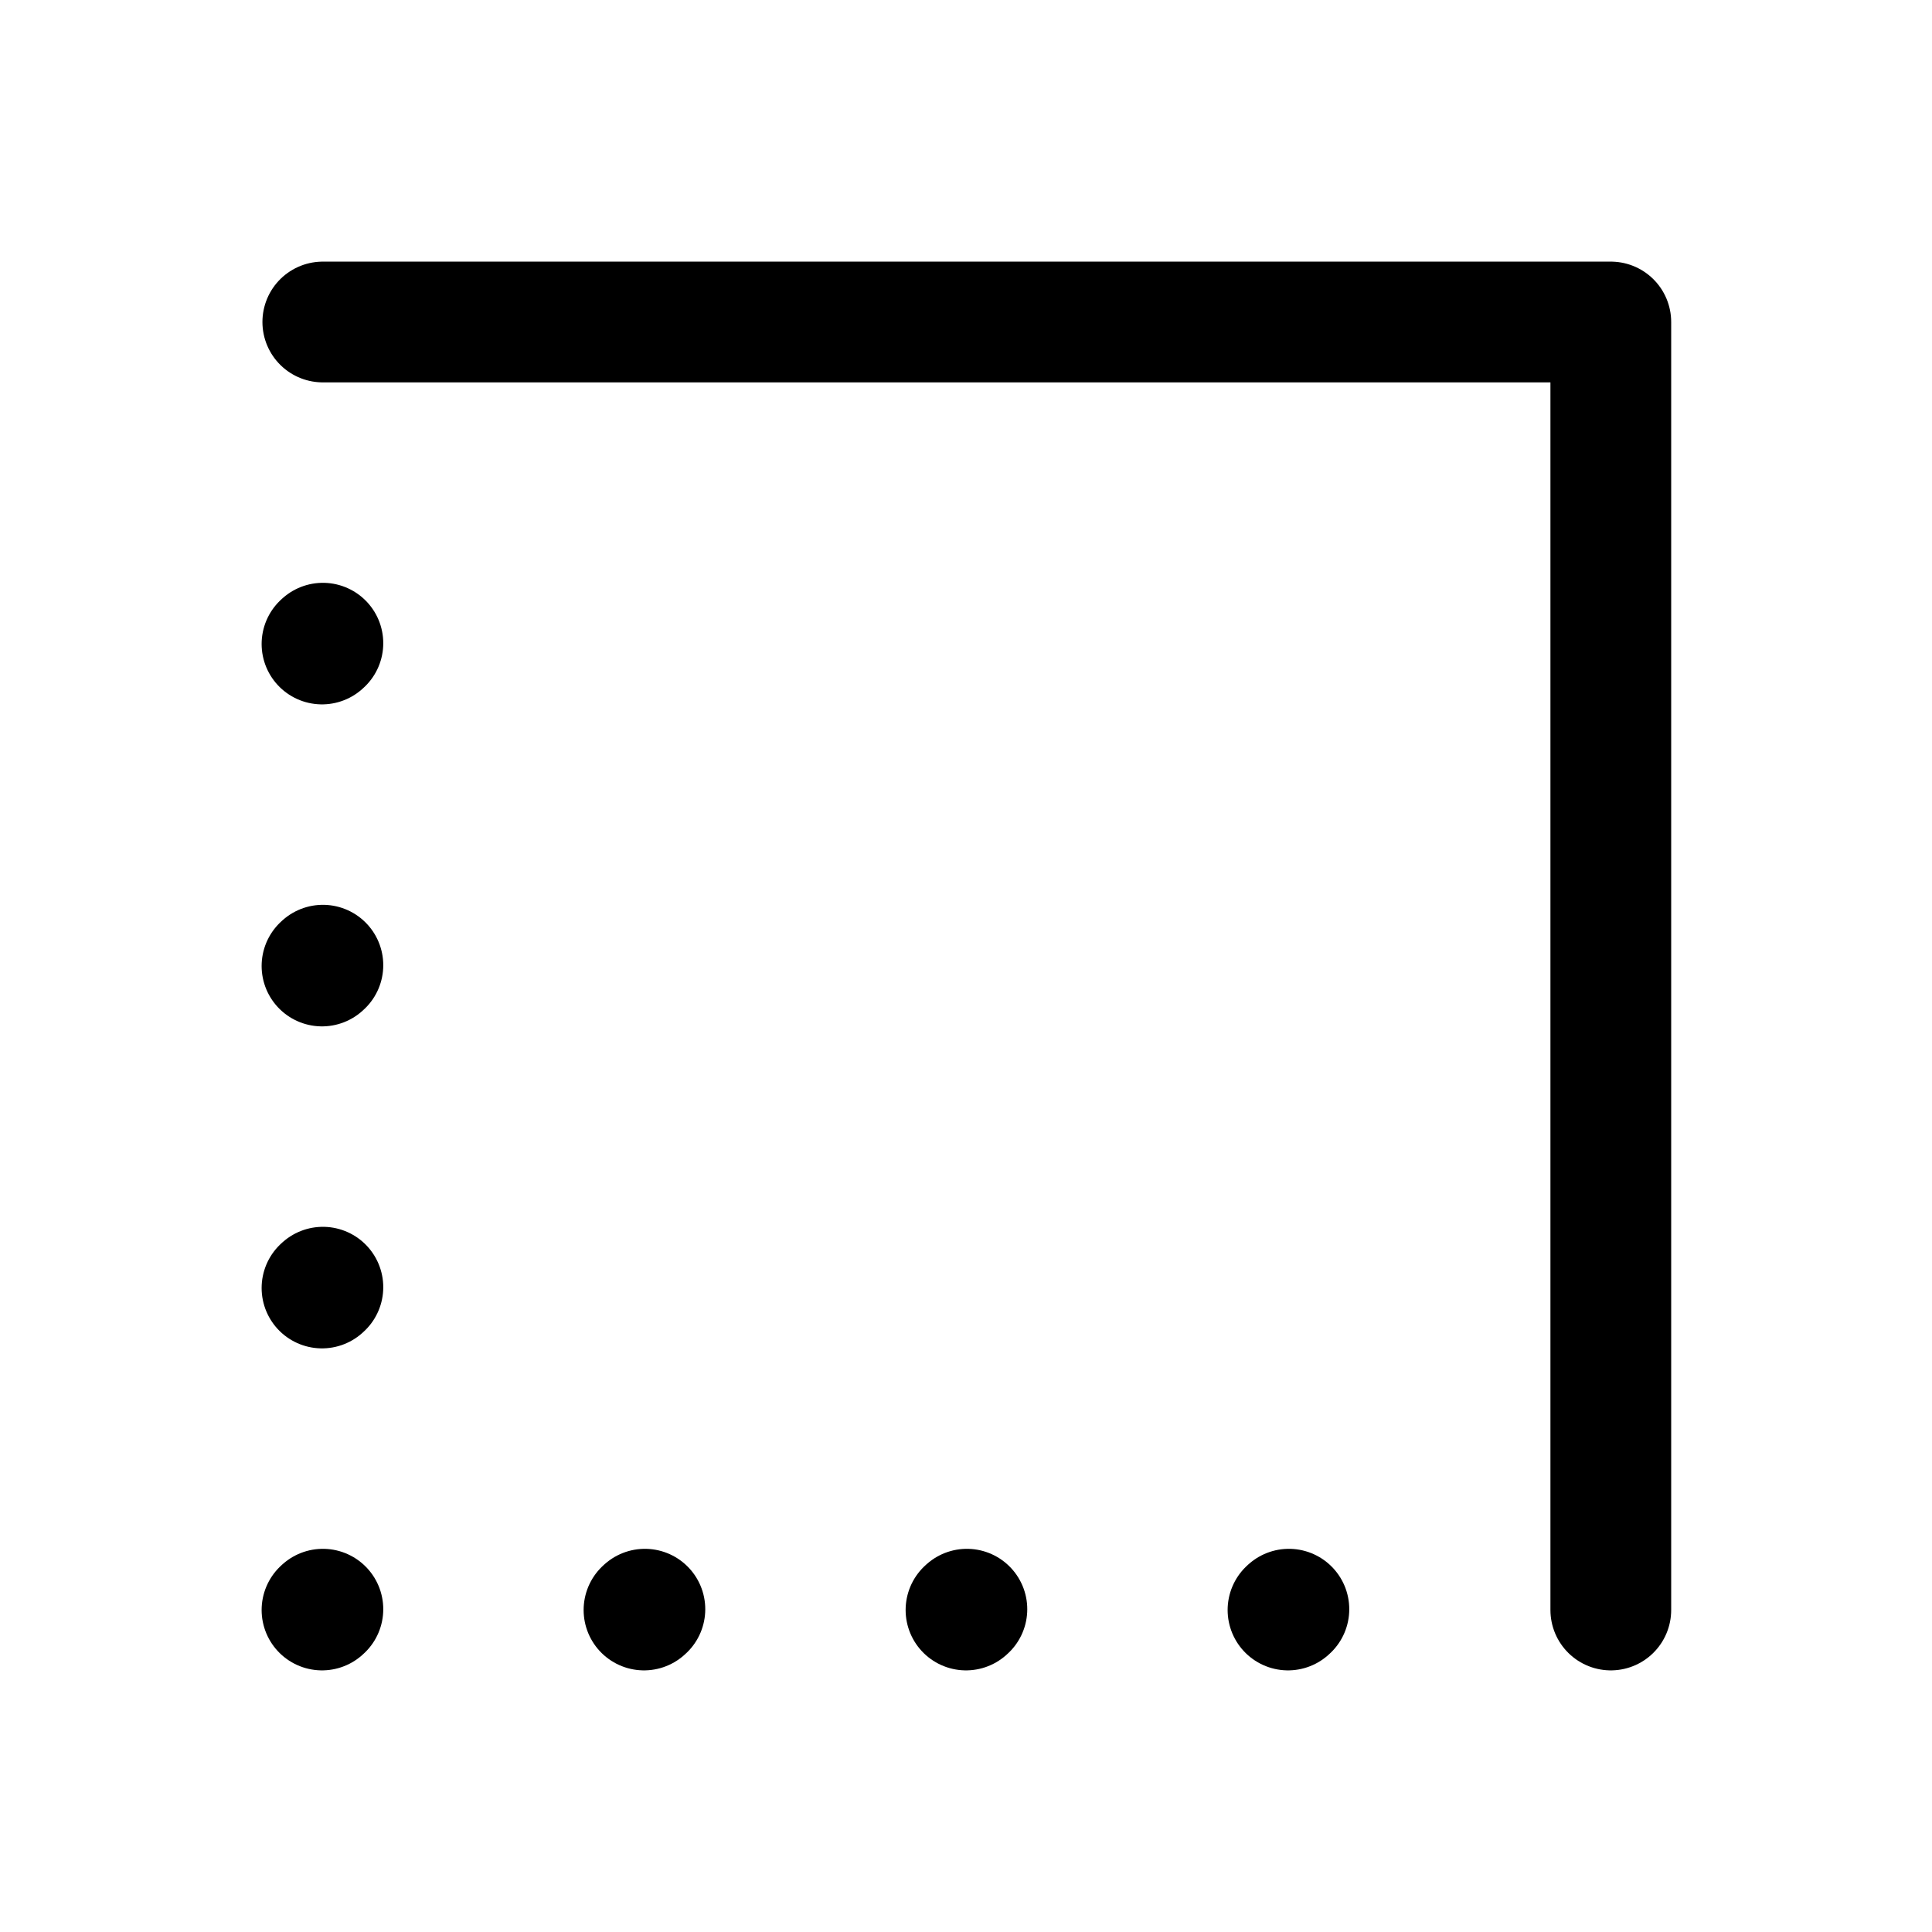 <svg width="24" height="24" stroke-width="1.5" viewBox="0 0 24 24" fill="none" xmlns="http://www.w3.org/2000/svg">
<path d="M20.01 20L20.01 4L4.01 4" stroke="currentColor" stroke-linecap="round" stroke-linejoin="round"/>
<path d="M4 8L4.011 7.99" stroke="currentColor" stroke-linecap="round" stroke-linejoin="round"/>
<path d="M4 12L4.011 11.99" stroke="currentColor" stroke-linecap="round" stroke-linejoin="round"/>
<path d="M4 16L4.011 15.99" stroke="currentColor" stroke-linecap="round" stroke-linejoin="round"/>
<path d="M4 20L4.011 19.99" stroke="currentColor" stroke-linecap="round" stroke-linejoin="round"/>
<path d="M16 20L16.011 19.99" stroke="currentColor" stroke-linecap="round" stroke-linejoin="round"/>
<path d="M12 20L12.011 19.99" stroke="currentColor" stroke-linecap="round" stroke-linejoin="round"/>
<path d="M8 20L8.011 19.99" stroke="currentColor" stroke-linecap="round" stroke-linejoin="round"/>
</svg>
